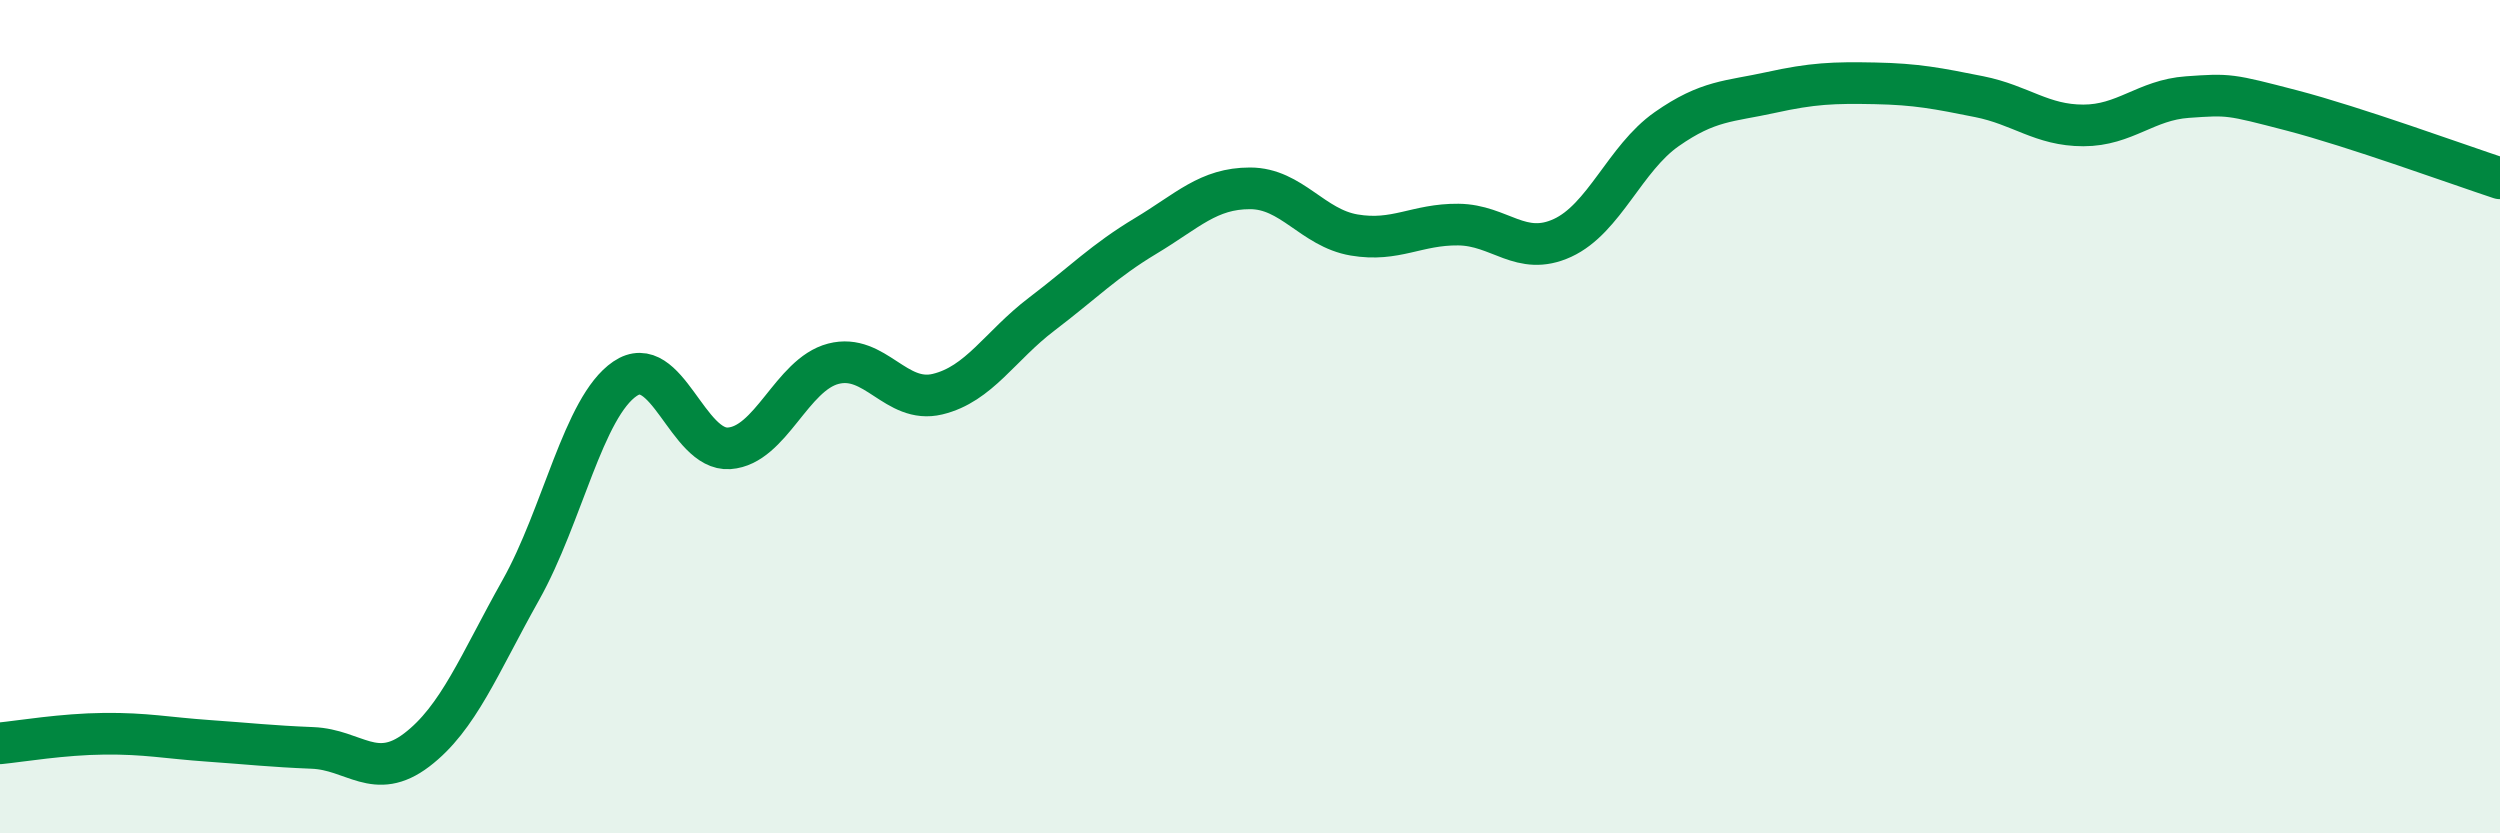 
    <svg width="60" height="20" viewBox="0 0 60 20" xmlns="http://www.w3.org/2000/svg">
      <path
        d="M 0,17.84 C 0.5,17.79 1.5,17.62 2.5,17.61 C 3.5,17.6 4,17.71 5,17.78 C 6,17.85 6.5,17.91 7.5,17.95 C 8.5,17.99 9,18.76 10,18 C 11,17.24 11.5,15.94 12.5,14.16 C 13.5,12.38 14,9.77 15,9.09 C 16,8.41 16.5,10.83 17.5,10.76 C 18.5,10.69 19,8.99 20,8.73 C 21,8.47 21.5,9.7 22.5,9.46 C 23.5,9.22 24,8.3 25,7.54 C 26,6.78 26.5,6.26 27.5,5.66 C 28.5,5.06 29,4.52 30,4.52 C 31,4.52 31.5,5.47 32.5,5.64 C 33.5,5.81 34,5.38 35,5.39 C 36,5.4 36.5,6.17 37.5,5.71 C 38.5,5.25 39,3.8 40,3.1 C 41,2.4 41.5,2.44 42.5,2.22 C 43.5,2 44,1.98 45,2 C 46,2.02 46.5,2.12 47.5,2.32 C 48.5,2.52 49,3.01 50,3.01 C 51,3.01 51.5,2.4 52.5,2.33 C 53.5,2.26 53.5,2.26 55,2.65 C 56.5,3.04 59,3.95 60,4.28L60 20L0 20Z"
        fill="#008740"
        opacity="0.1"
        stroke-linecap="round"
        stroke-linejoin="round"
      />
      <path
        d="M 0,17.84 C 0.5,17.79 1.5,17.62 2.5,17.61 C 3.5,17.6 4,17.71 5,17.78 C 6,17.85 6.5,17.91 7.5,17.95 C 8.5,17.99 9,18.76 10,18 C 11,17.24 11.5,15.94 12.5,14.16 C 13.5,12.38 14,9.77 15,9.09 C 16,8.41 16.5,10.83 17.5,10.76 C 18.5,10.69 19,8.99 20,8.73 C 21,8.47 21.5,9.7 22.5,9.46 C 23.5,9.22 24,8.3 25,7.54 C 26,6.78 26.5,6.26 27.5,5.66 C 28.5,5.06 29,4.52 30,4.52 C 31,4.52 31.5,5.47 32.5,5.64 C 33.5,5.81 34,5.38 35,5.39 C 36,5.4 36.5,6.17 37.5,5.71 C 38.5,5.25 39,3.8 40,3.1 C 41,2.4 41.5,2.44 42.5,2.22 C 43.5,2 44,1.98 45,2 C 46,2.02 46.5,2.12 47.5,2.32 C 48.5,2.52 49,3.01 50,3.01 C 51,3.01 51.5,2.4 52.5,2.33 C 53.5,2.26 53.5,2.26 55,2.65 C 56.5,3.04 59,3.95 60,4.28"
        stroke="#008740"
        stroke-width="1"
        fill="none"
        stroke-linecap="round"
        stroke-linejoin="round"
      />
    </svg>
  